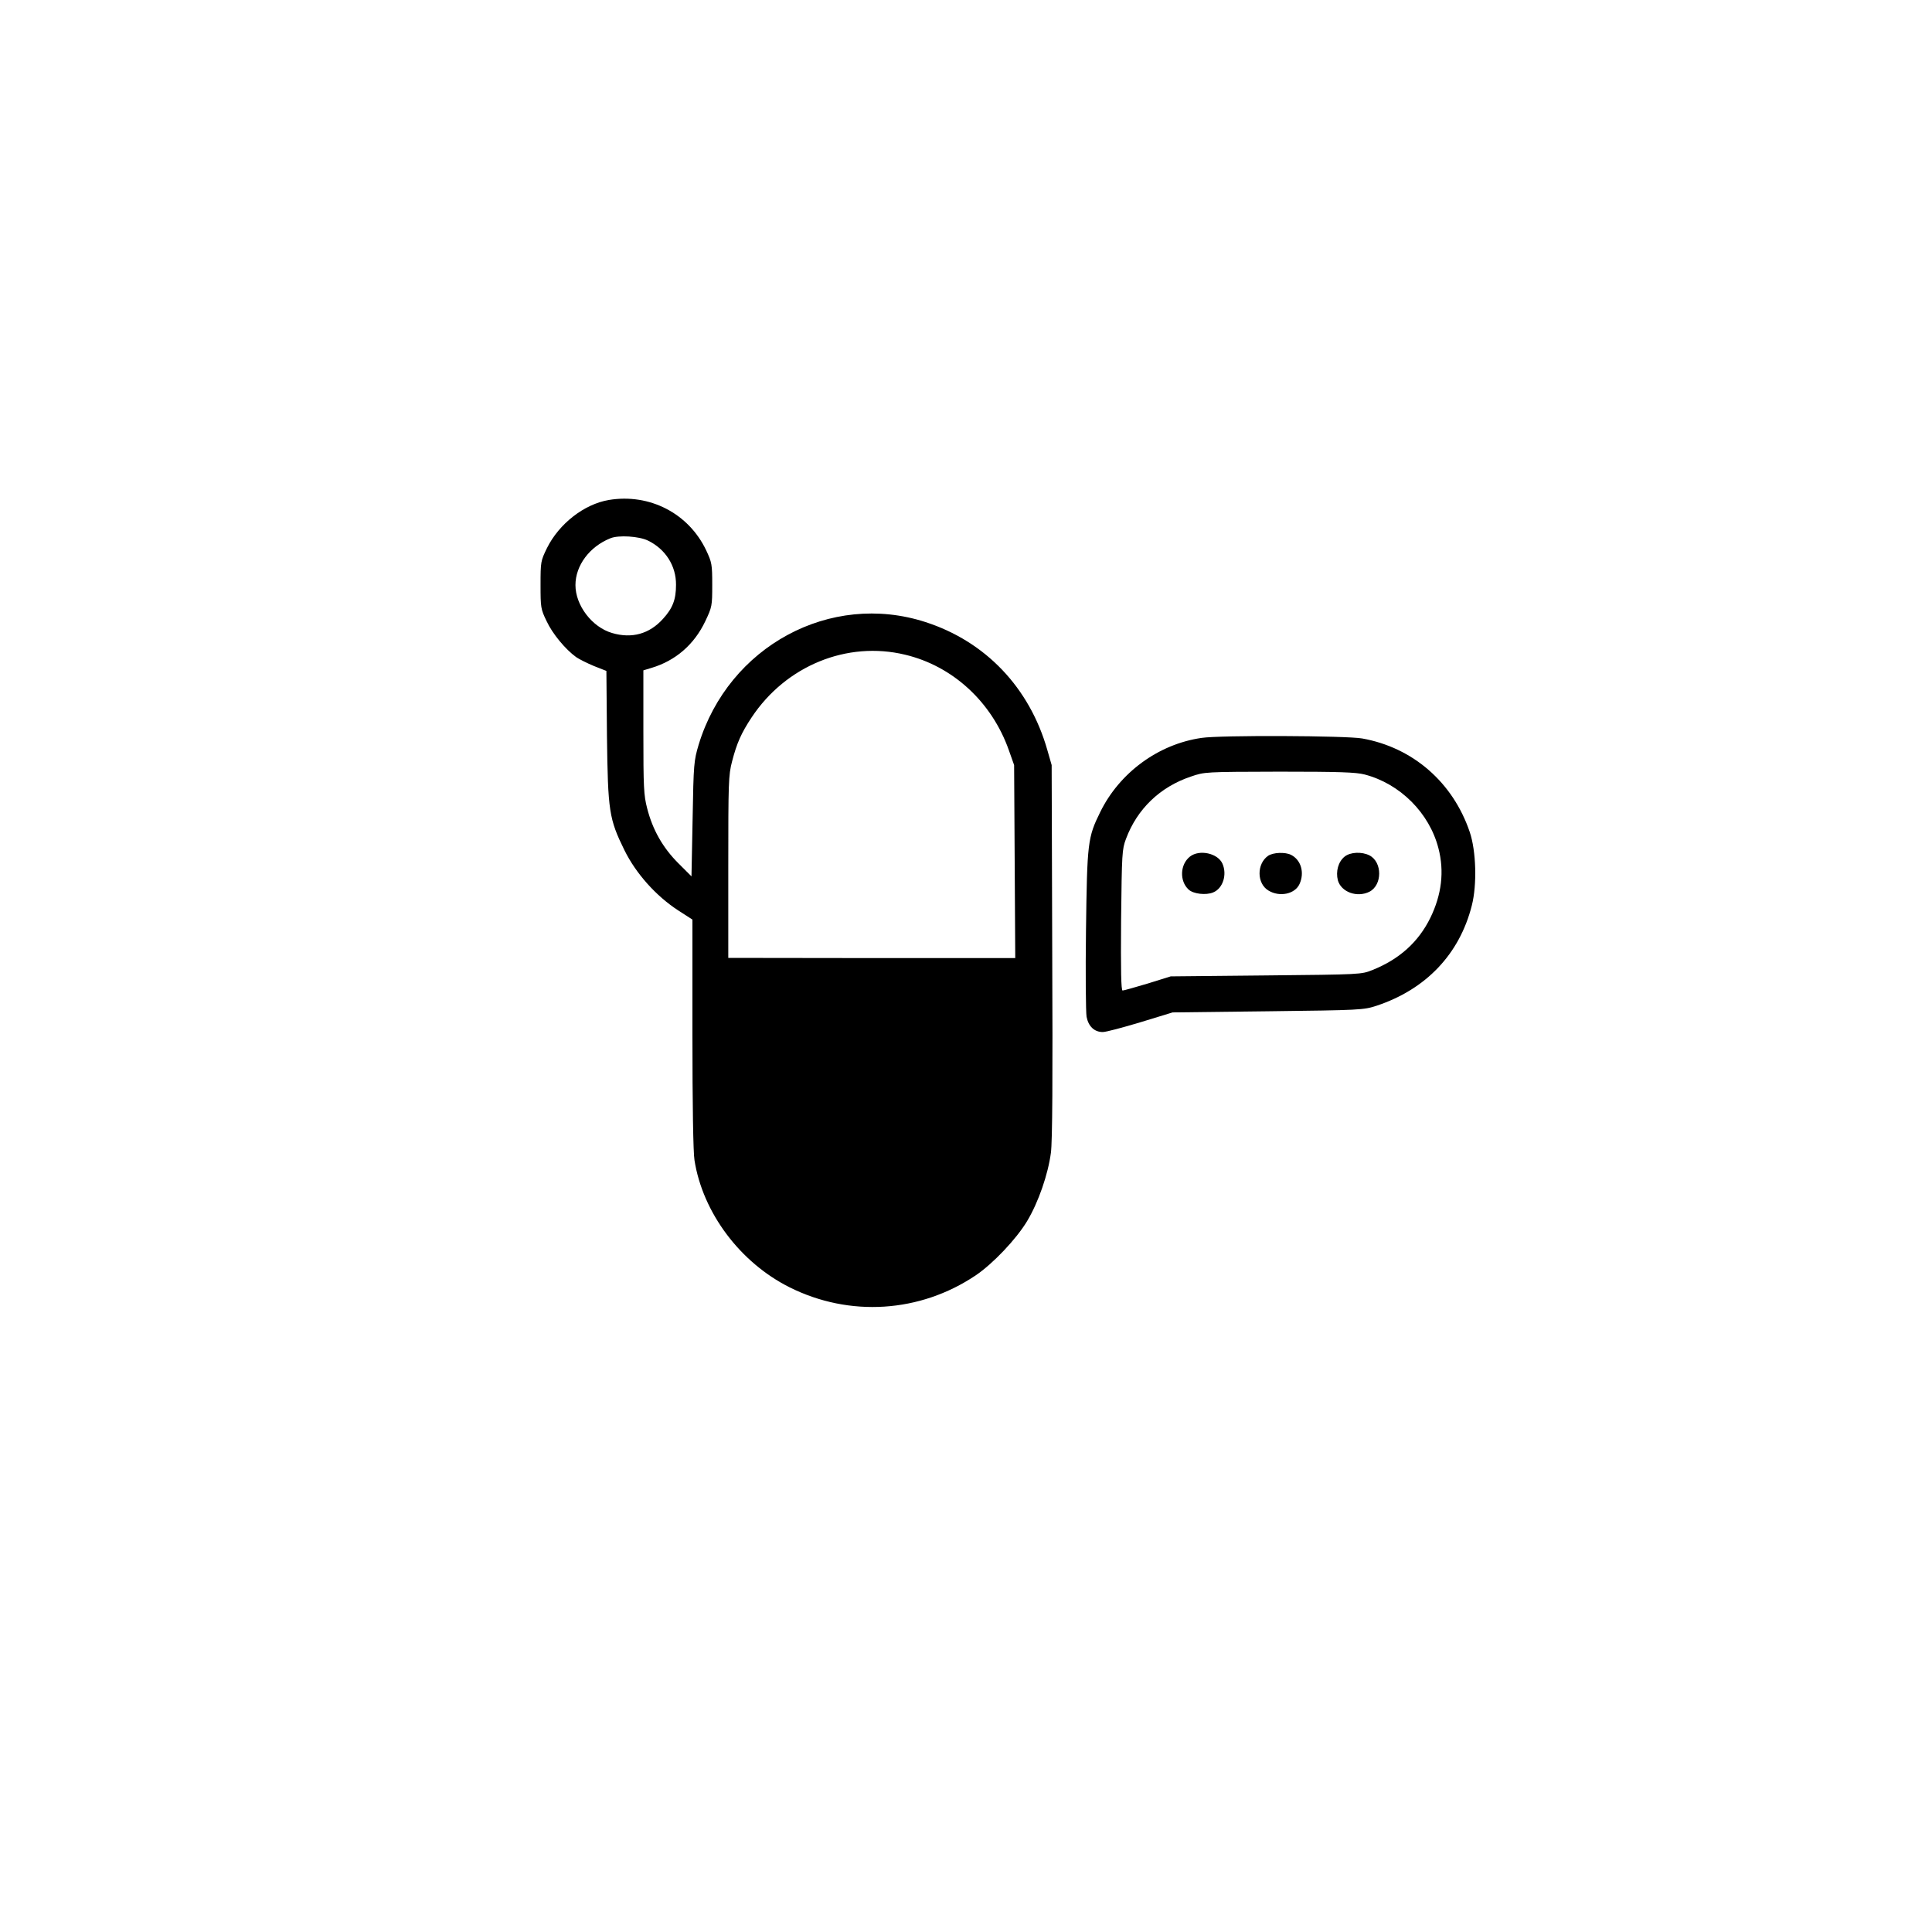 <?xml version="1.0" standalone="no"?>
<!DOCTYPE svg PUBLIC "-//W3C//DTD SVG 20010904//EN"
 "http://www.w3.org/TR/2001/REC-SVG-20010904/DTD/svg10.dtd">
<svg version="1.0" xmlns="http://www.w3.org/2000/svg"
 width="1024pt" height="1024pt" viewBox="0 0 1024 1024"
 preserveAspectRatio="xMidYMid meet">

<g transform="translate(0,1024) scale(0.1,-0.1)"
fill="#000000" stroke="none">
<path d="M3227 7590 c-131 -22 -264 -126 -328 -255 -33 -68 -34 -72 -34 -195
0 -120 1 -128 32 -192 31 -67 100 -150 157 -191 16 -11 58 -32 94 -47 l66 -26
3 -345 c5 -400 11 -439 93 -606 61 -123 166 -241 284 -318 l76 -49 0 -606 c0
-371 4 -630 11 -670 44 -278 242 -542 504 -673 318 -159 691 -135 986 63 92
62 216 193 273 288 60 100 111 248 126 362 8 59 10 391 7 1070 l-3 985 -23 80
c-94 330 -327 575 -646 678 -504 163 -1043 -128 -1202 -650 -25 -85 -27 -99
-32 -393 l-6 -305 -70 70 c-82 82 -136 177 -165 291 -18 69 -20 111 -20 404
l0 327 43 13 c127 38 226 123 285 247 36 76 37 81 37 193 0 109 -2 119 -32
183 -93 196 -300 303 -516 267z m207 -215 c93 -45 150 -134 149 -235 0 -77
-17 -123 -69 -180 -72 -80 -165 -106 -270 -75 -106 31 -194 146 -194 254 0
104 75 204 185 248 43 18 152 11 199 -12z m1363 -605 c253 -60 460 -251 550
-506 l28 -79 3 -512 3 -511 -761 0 -760 1 0 482 c0 446 1 487 20 559 25 97 49
151 104 234 182 274 506 406 813 332z"/>
<path d="M6369 6329 c-230 -33 -436 -185 -538 -394 -66 -134 -69 -161 -75
-625 -3 -228 -1 -435 3 -459 10 -51 41 -81 86 -81 17 0 107 24 200 52 l170 52
505 6 c492 6 507 7 575 29 263 87 441 274 506 532 28 109 23 289 -11 389 -89
263 -301 448 -570 496 -85 15 -753 18 -851 3z m864 -194 c188 -49 343 -204
391 -391 32 -123 17 -246 -43 -369 -63 -128 -164 -219 -306 -276 -60 -24 -61
-24 -565 -29 l-505 -5 -122 -38 c-67 -20 -127 -37 -133 -37 -8 0 -10 106 -8
373 4 356 5 375 26 431 59 158 180 275 344 330 73 25 73 25 468 26 319 0 407
-3 453 -15z"/>
<path d="M6307 5700 c-53 -42 -56 -130 -7 -175 25 -23 92 -31 130 -15 52 21
75 95 49 153 -25 55 -122 76 -172 37z"/>
<path d="M6721 5704 c-61 -43 -60 -147 2 -184 59 -36 141 -19 165 35 27 60 8
127 -45 154 -32 16 -95 13 -122 -5z"/>
<path d="M7127 5700 c-34 -27 -48 -79 -36 -126 18 -63 103 -93 168 -60 68 36
68 156 0 192 -41 21 -102 18 -132 -6z"/>
</g>
</svg>


